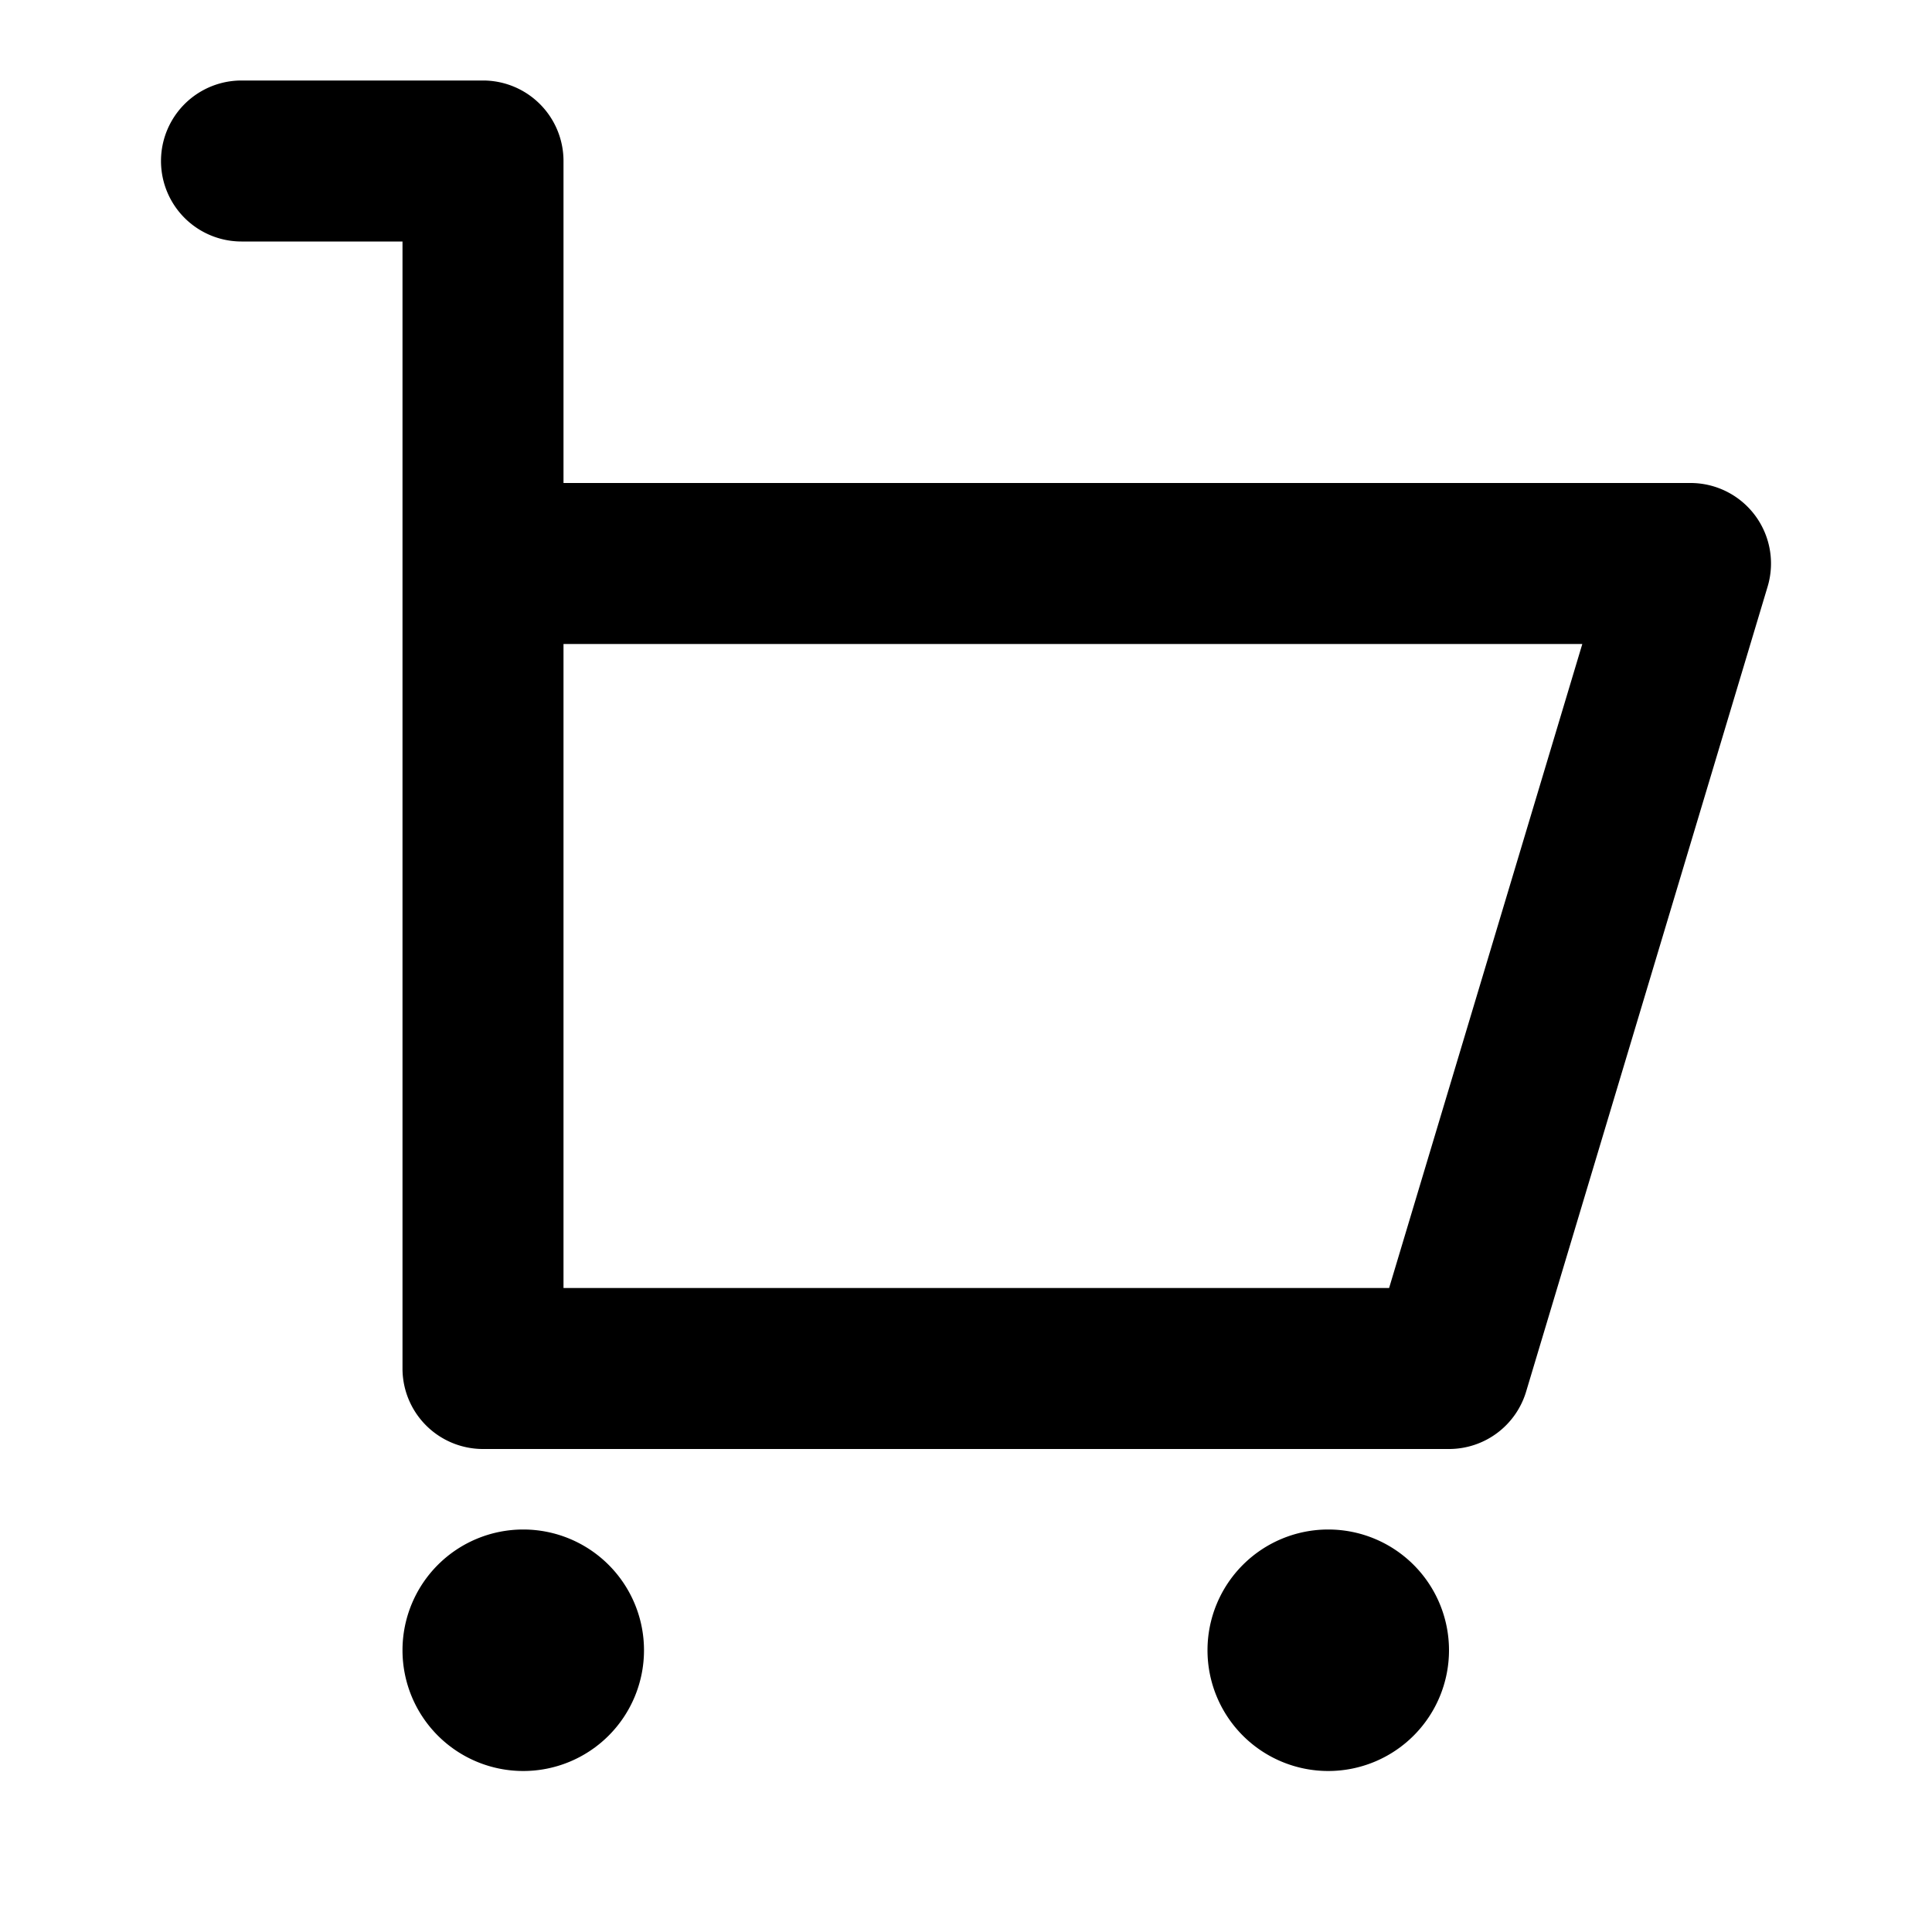 <?xml version="1.0" encoding="utf-8"?>
<svg fill="#000000" width="800px" height="800px" viewBox="0 0 24 24" xmlns="http://www.w3.org/2000/svg"><path d="M3,3H5V17a1,1,0,0,0,1,1H18a1,1,0,0,0,.958-.713l3-10A1,1,0,0,0,21,6H7V2A1,1,0,0,0,6,1H3A1,1,0,0,0,3,3ZM7,8H19.656l-2.4,8H7ZM6.5,19A1.5,1.5,0,1,1,5,20.5,1.5,1.5,0,0,1,6.5,19Zm10,0A1.5,1.5,0,1,1,15,20.5,1.5,1.5,0,0,1,16.5,19Z"/></svg>